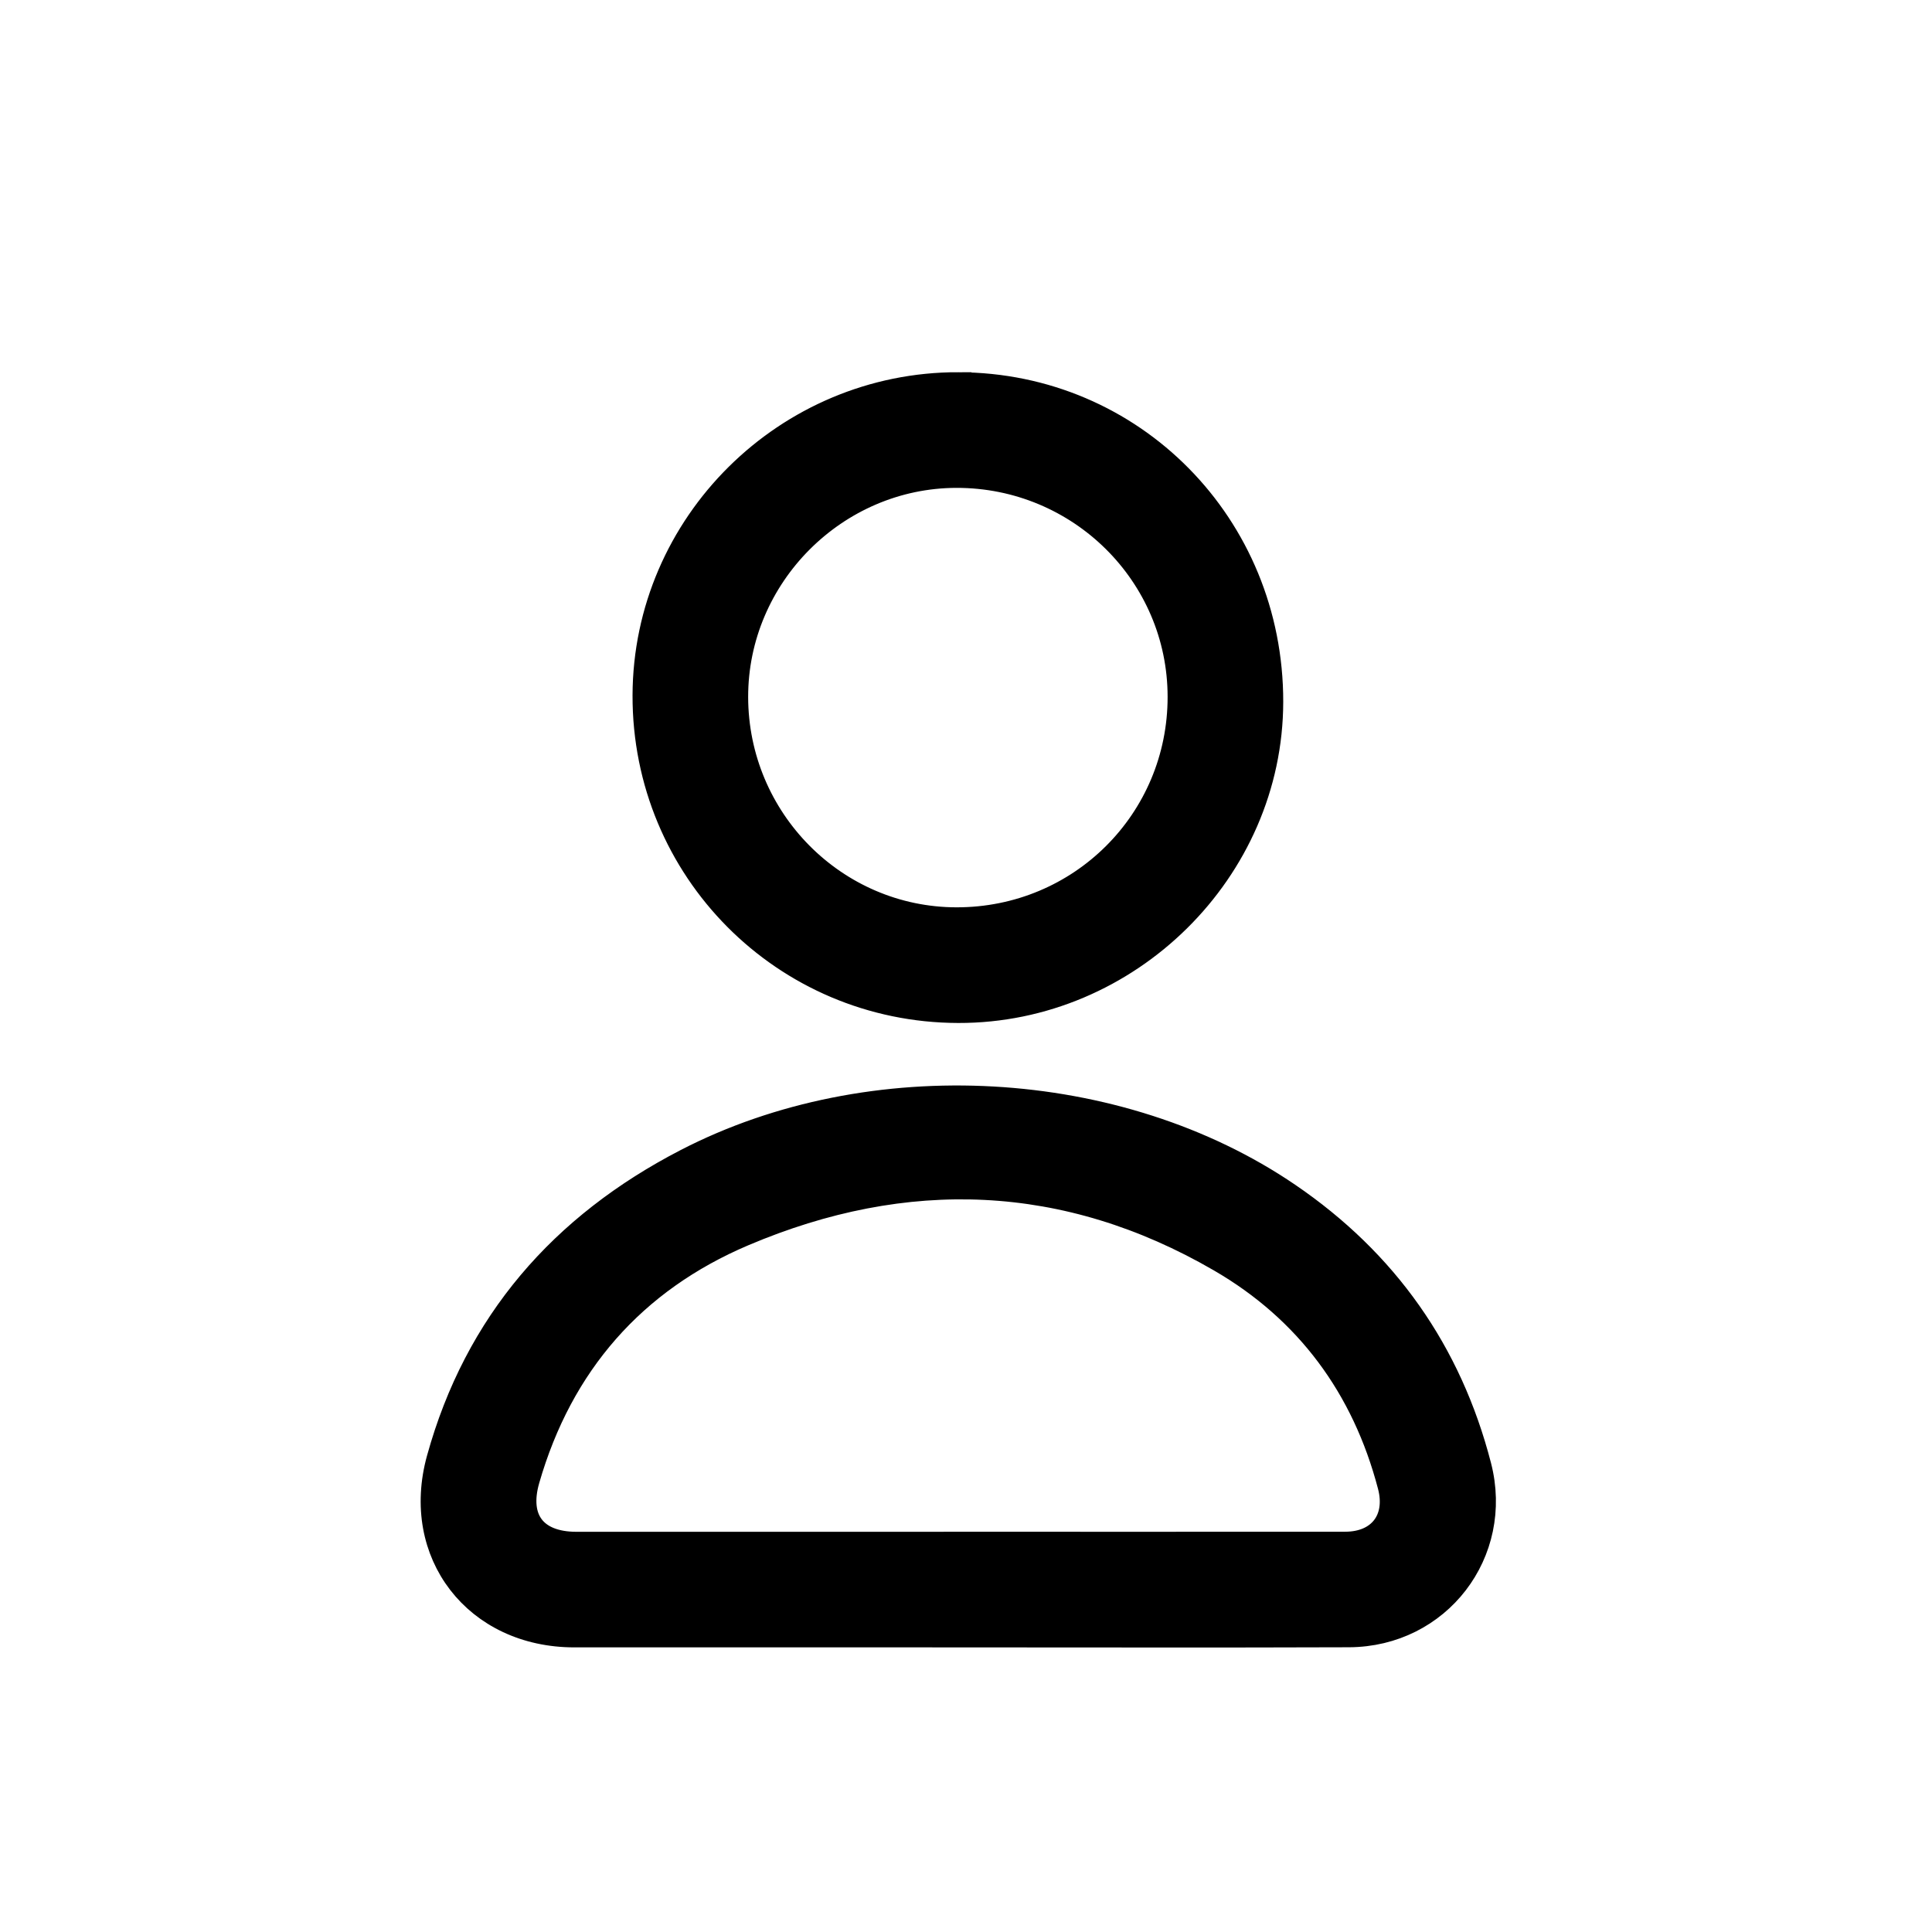 <?xml version="1.0" encoding="UTF-8"?><svg id="Layer_1" xmlns="http://www.w3.org/2000/svg" viewBox="0 0 512 512"><defs><style>.cls-1{stroke:#000;stroke-miterlimit:10;stroke-width:7px;}</style></defs><path class="cls-1" d="m253.72,433.07c-33.85,0-67.69.01-101.54,0-25.87-.01-42.53-21.48-35.64-46.38,9.95-36,32.52-61.76,65.38-78.77,48.89-25.31,114.48-21.65,159.38,8.97,25.73,17.54,42.64,41.47,50.44,71.68,5.89,22.8-10.67,44.38-34.27,44.47-34.58.13-69.17.03-103.75.03Zm.14-23.64c34.21,0,68.42.02,102.63-.01,9.37,0,14.46-6.69,12.09-15.73-6.85-26.16-21.91-46.58-45.12-60.04-40.77-23.65-83.49-25.13-126.48-6.88-29.19,12.39-48.59,34.51-57.45,65.3-3.08,10.71,2.06,17.36,13.18,17.37,33.72,0,67.44,0,101.15,0Z"/><path class="cls-1" d="m253.96,102.15c46.1.07,82.67,37.19,82.61,83.84-.06,44.57-37.67,81.72-82.63,81.61-46.01-.11-82.93-37.26-82.81-83.31.12-45.25,37.4-82.21,82.83-82.15Zm58.97,82.52c-.01-32.56-26.65-58.93-59.46-58.88-32.16.05-58.74,26.73-58.7,58.92.04,32.63,26.39,59.21,58.73,59.24,32.99.03,59.45-26.36,59.43-59.28Z"/></svg>